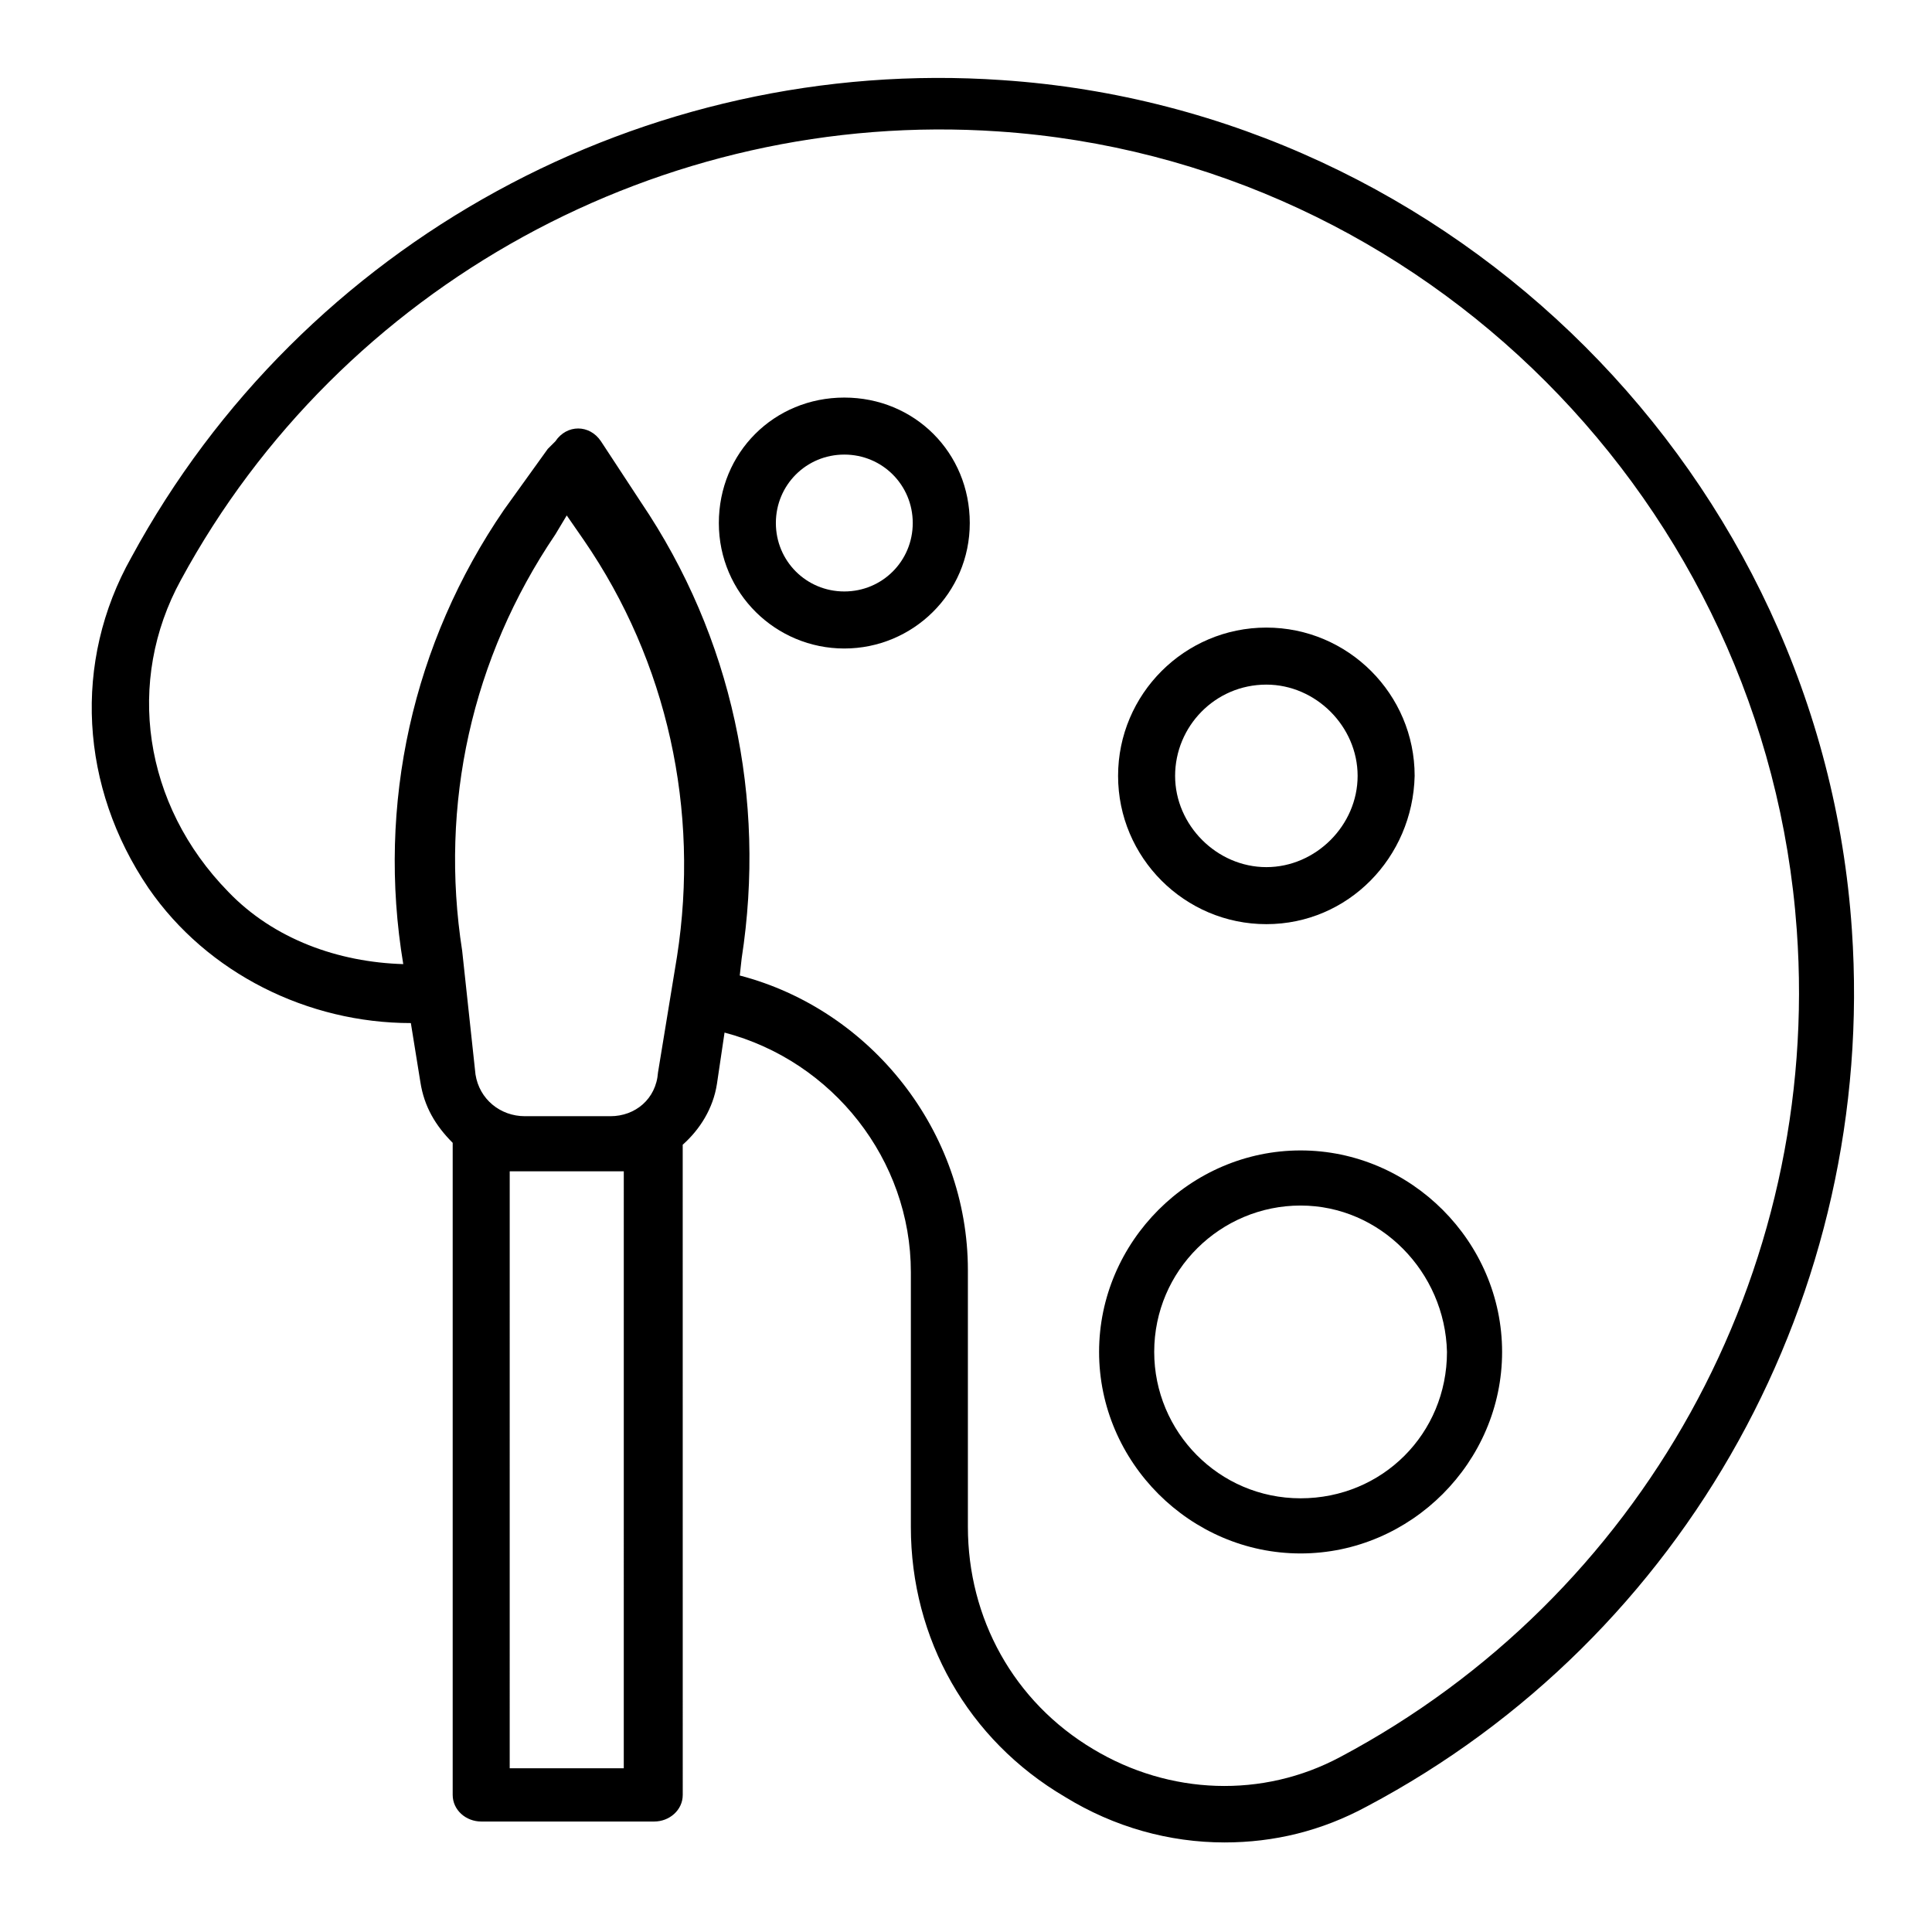 <?xml version="1.0" encoding="UTF-8"?>
<!-- The Best Svg Icon site in the world: iconSvg.co, Visit us! https://iconsvg.co -->
<svg fill="#000000" width="800px" height="800px" version="1.1" viewBox="144 144 512 512" xmlns="http://www.w3.org/2000/svg">
 <g>
  <path d="m634.77 390.43c-8.062-119.91-105.3-217.14-225.2-225.2-94.715-6.551-185.4 42.824-230.75 126.46-15.617 27.711-13.602 60.961 4.535 87.664 15.617 22.672 42.32 35.77 69.527 35.77l2.519 15.617c1.008 6.551 4.031 11.586 8.566 16.121v0.504 172.3c0 4.031 3.527 7.055 7.559 7.055h45.848c4.031 0 7.559-3.023 7.559-7.055l-0.008-172.3c4.535-4.031 8.062-9.574 9.07-16.121l2.016-13.602c28.719 7.559 49.375 33.754 49.375 63.48v67.512c0 29.727 15.113 56.426 40.809 71.539 13.098 8.062 27.711 12.09 42.32 12.09 13.098 0 25.695-3.023 37.785-9.574 84.637-44.836 135.02-136.03 128.47-232.25zm-328.99 49.375h-22.672c-6.551 0-12.09-4.535-13.098-11.082l-3.527-32.746c-6.047-38.793 2.519-77.586 24.688-110.34l3.023-5.039 4.535 6.551c22.168 32.242 30.73 71.539 24.688 110.34l-5.039 30.73c-0.504 7.051-6.047 11.586-12.598 11.586zm3.527 172.8h-30.23l0.004-158.2h30.23zm189.94-3.023c-20.656 11.082-45.344 10.078-65.496-2.016-21.16-12.594-33.25-34.762-33.25-58.945v-68.012c0-36.777-25.695-69.023-60.457-78.09l0.504-4.535c6.551-42.32-2.519-85.145-26.703-120.91l-10.578-16.121c-3.023-4.535-9.07-4.535-12.09 0l-0.504 0.504c-0.504 0.504-1.008 1.008-1.512 1.512l-11.59 16.121c-24.184 35.266-33.754 78.09-26.703 120.41-17.129-0.504-34.258-6.551-46.352-19.145-22.672-23.176-27.207-55.922-12.594-82.625 42.32-78.09 127.46-124.95 216.64-118.9 112.85 7.559 203.54 98.746 211.6 211.6 6.547 91.188-41.312 176.83-120.91 219.15z"/>
  <path d="m479.6 388.91c-21.664 0-39.297-17.633-39.297-39.297 0-21.664 17.633-39.297 39.297-39.297 21.664 0 39.297 17.633 39.297 39.297-0.504 21.664-17.633 39.297-39.297 39.297zm0-63.48c-13.602 0-24.184 11.082-24.184 24.184 0 13.098 11.082 24.184 24.184 24.184 13.098 0 24.184-11.082 24.184-24.184 0-13.098-11.086-24.184-24.184-24.184z"/>
  <path d="m488.67 555.68c-29.223 0-53.402-24.184-53.402-53.402 0-29.223 24.184-53.402 53.402-53.402 29.223 0 53.402 24.184 53.402 53.402 0.004 29.219-24.18 53.402-53.402 53.402zm0-92.199c-21.16 0-38.793 17.129-38.793 38.793 0 21.16 17.129 38.793 38.793 38.793 21.664 0 38.793-17.129 38.793-38.793-0.504-21.156-17.633-38.793-38.793-38.793z"/>
  <path d="m367.75 315.86c-18.137 0-33.25-14.609-33.25-33.25s14.609-33.25 33.25-33.25 33.25 14.609 33.25 33.25c0.004 18.637-15.113 33.25-33.25 33.25zm0-51.391c-10.078 0-18.137 8.062-18.137 18.137 0 10.078 8.062 18.137 18.137 18.137 10.078 0 18.137-8.062 18.137-18.137s-8.059-18.137-18.137-18.137z"/>
 </g>
</svg>